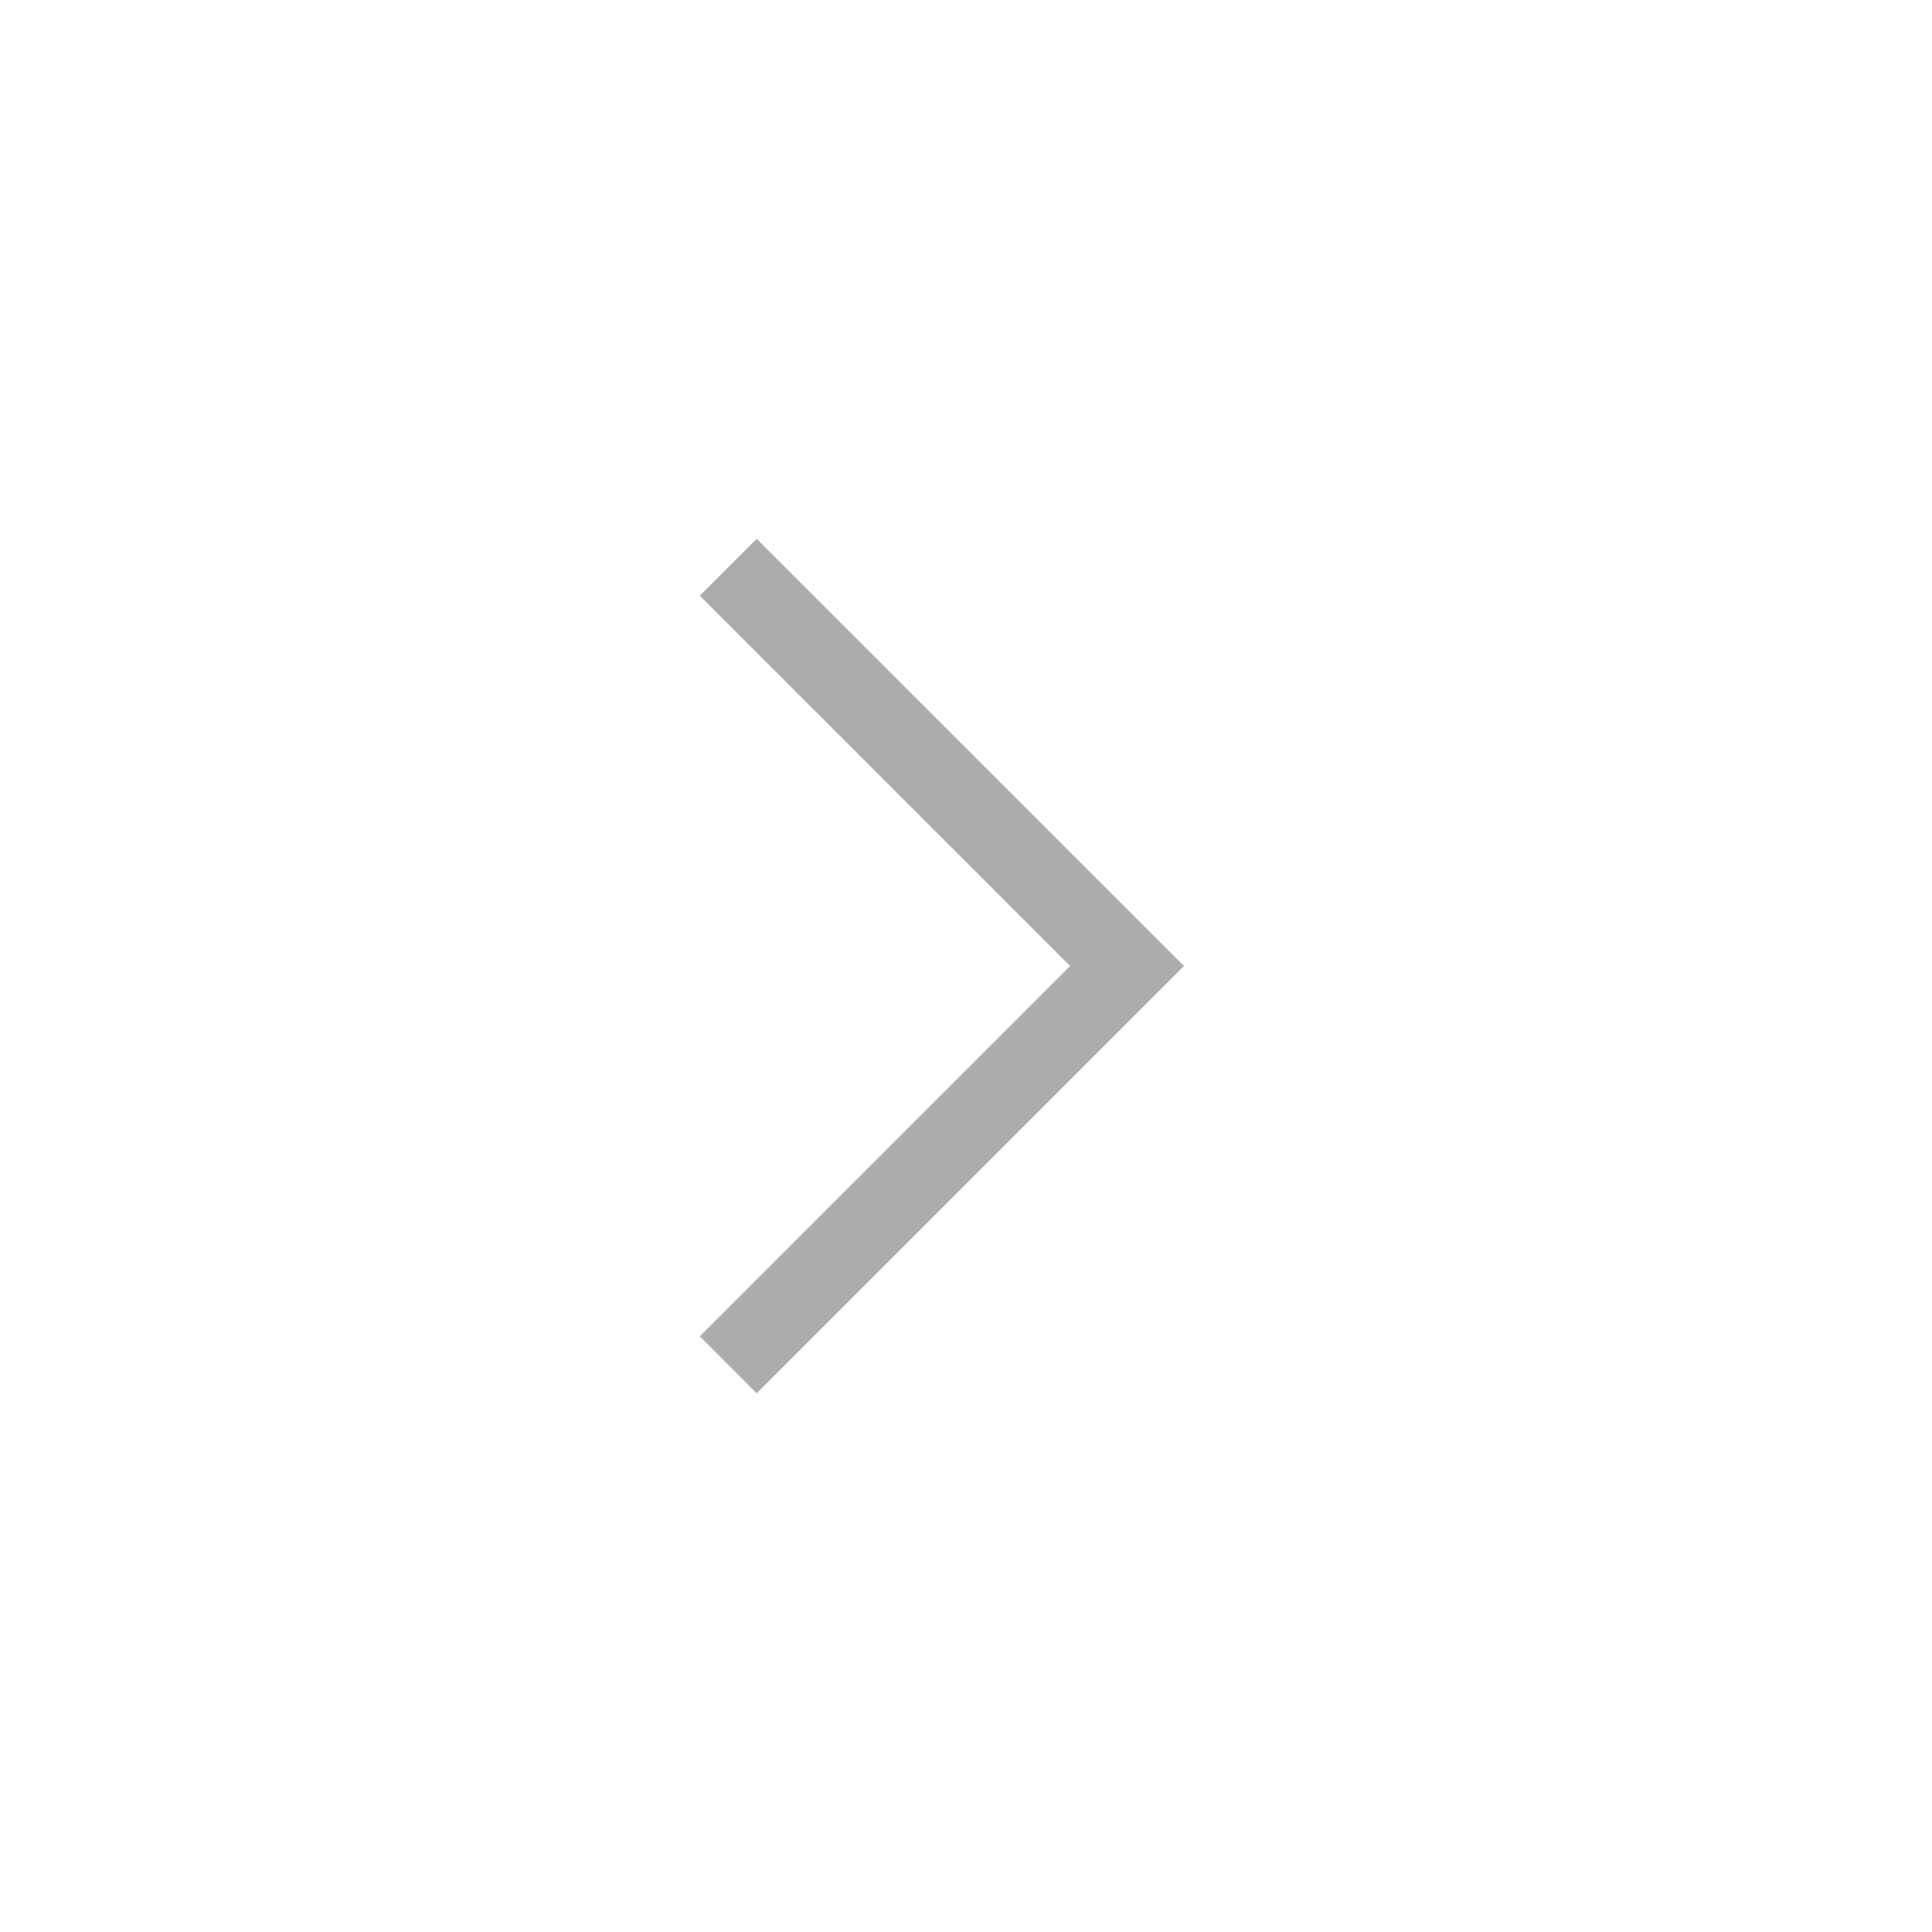 <svg width="18" height="18" viewBox="0 0 18 18" fill="none" xmlns="http://www.w3.org/2000/svg">
<mask id="mask0_2096_34929" style="mask-type:alpha" maskUnits="userSpaceOnUse" x="0" y="0" width="18" height="18">
<rect width="18" height="18" fill="#D9D9D9"/>
</mask>
<g mask="url(#mask0_2096_34929)">
<path d="M9.97 9L6.52 5.55L7.05 5.02L11.031 9L7.05 12.981L6.52 12.45L9.97 9Z" fill="#ACACAC"/>
</g>
</svg>
